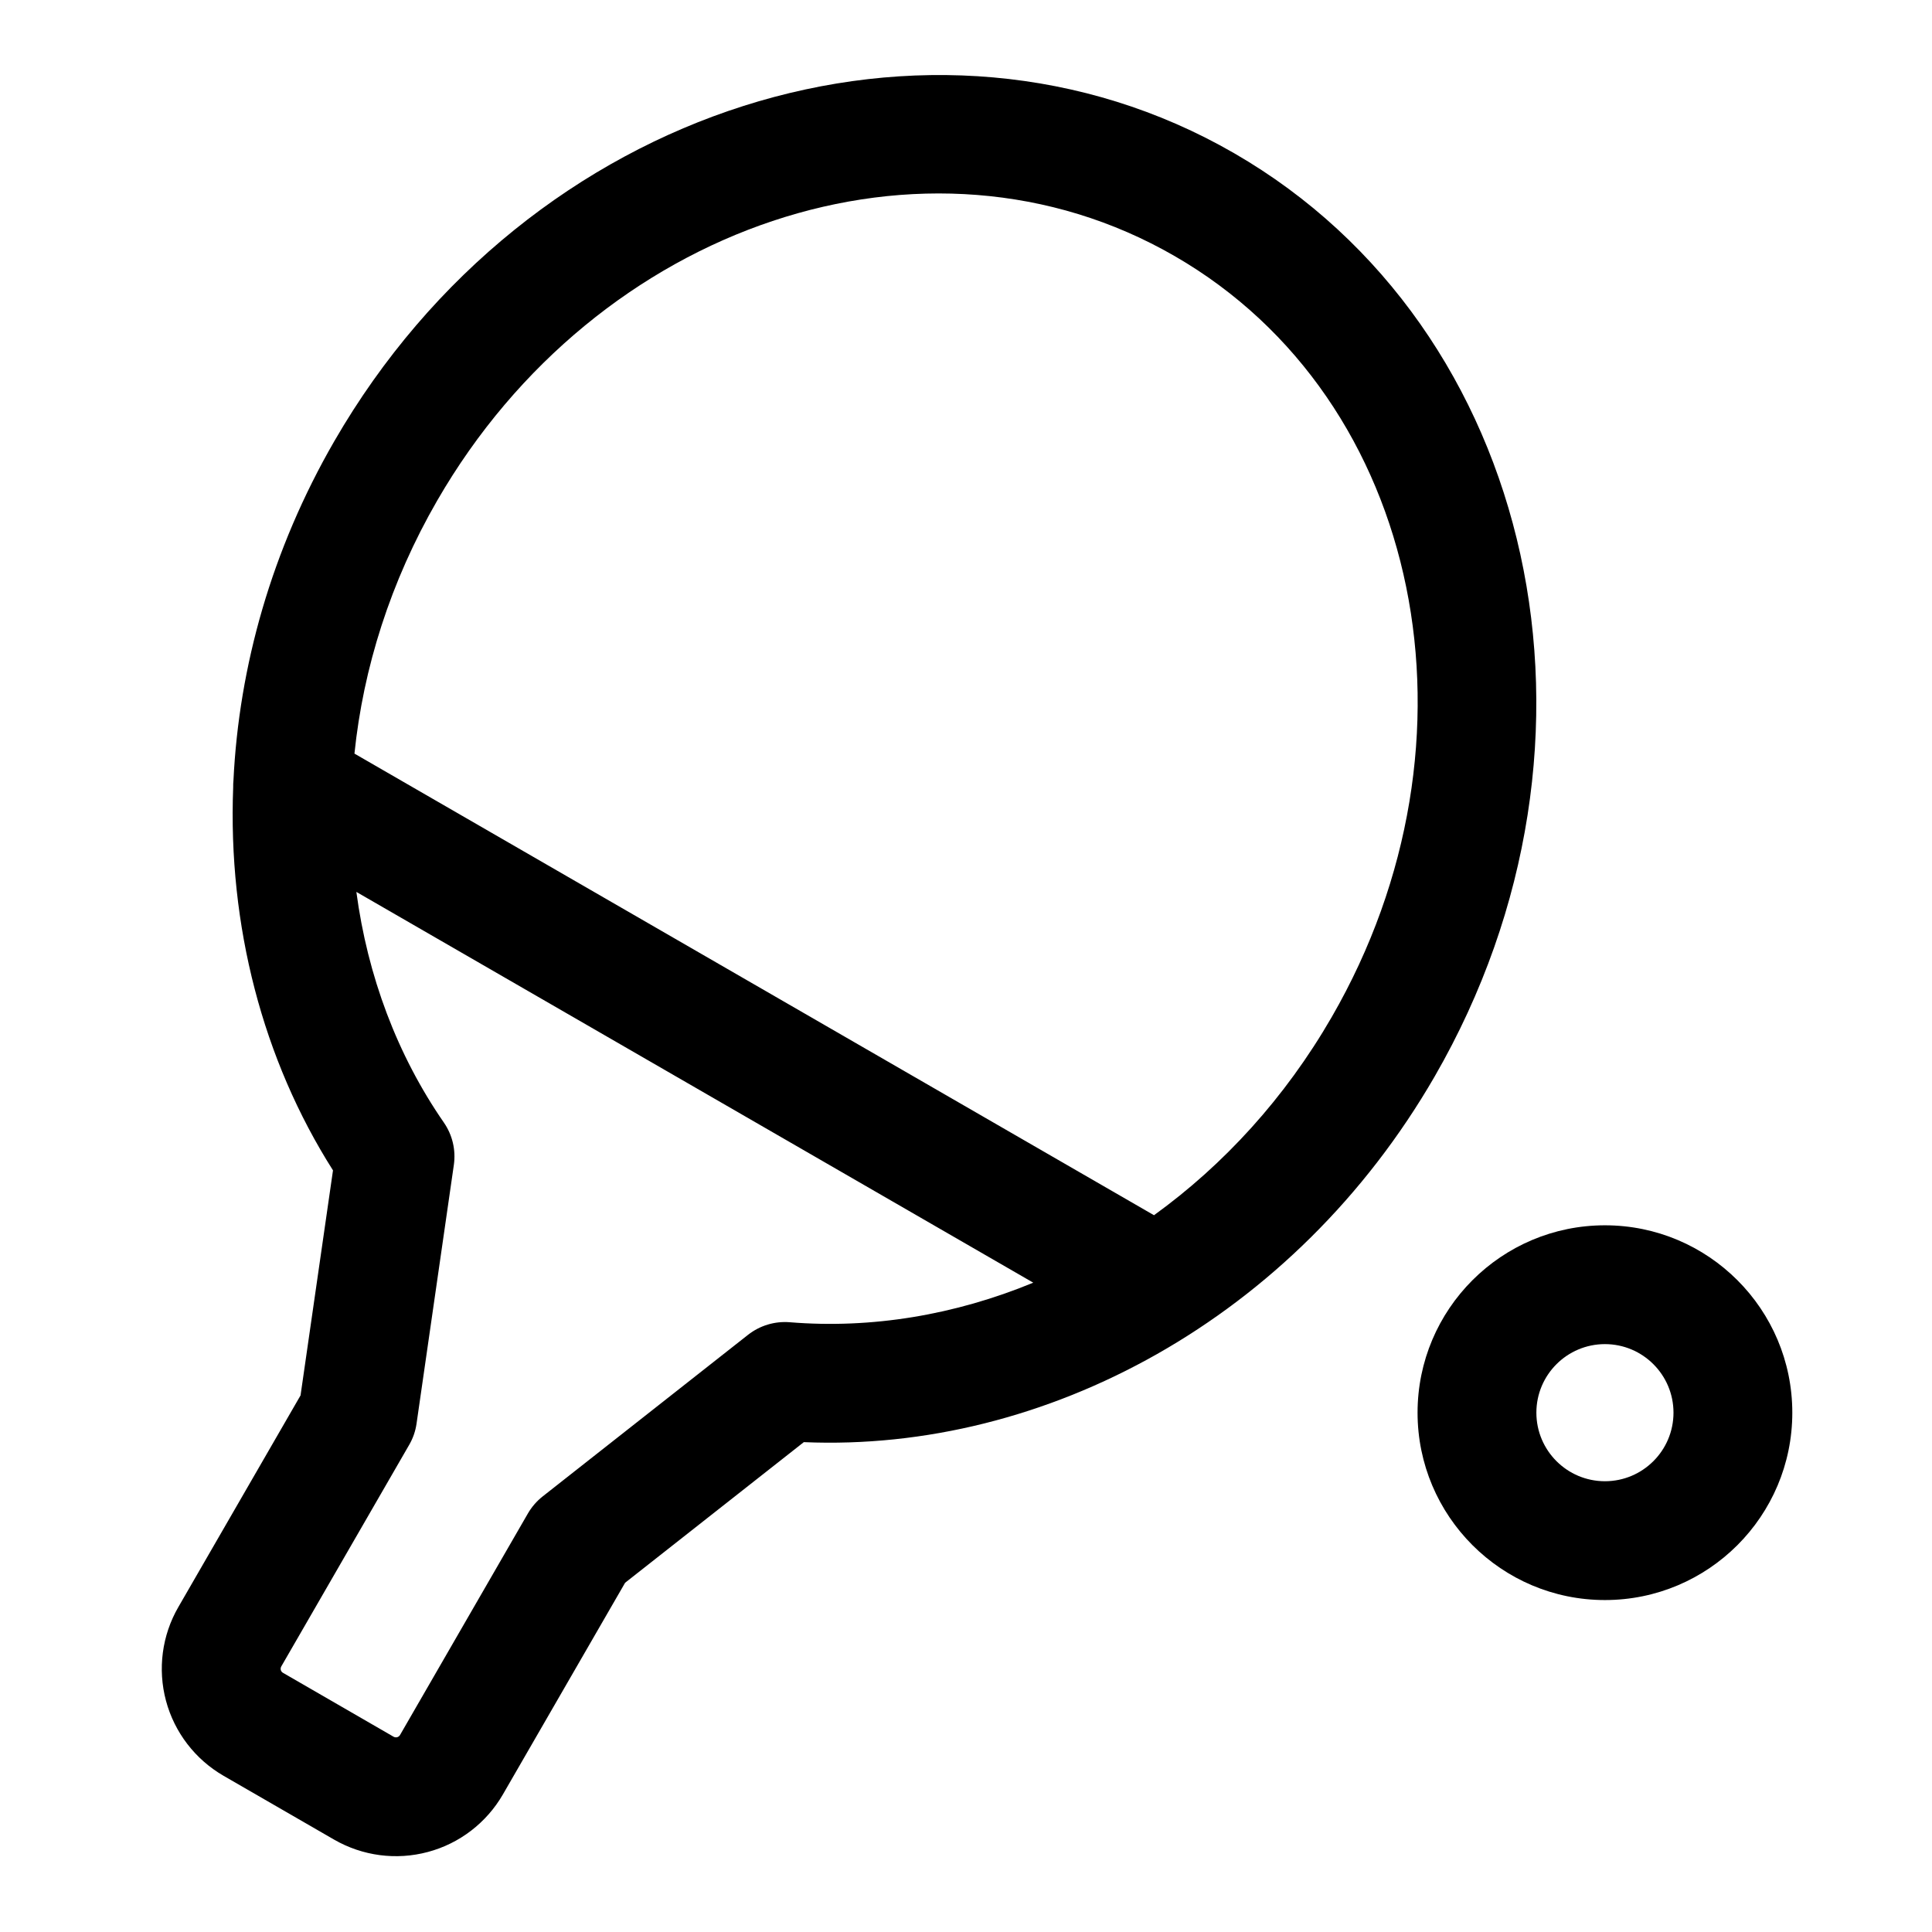 <?xml version="1.0" encoding="UTF-8"?>
<!-- Uploaded to: SVG Repo, www.svgrepo.com, Generator: SVG Repo Mixer Tools -->
<svg fill="#000000" width="800px" height="800px" version="1.1" viewBox="144 144 512 512" xmlns="http://www.w3.org/2000/svg">
 <path d="m205.86 350.89c-0.047 0.566-0.078 1.133-0.062 1.699-1.418 36.652 7.809 72.219 26.449 101.57l-8.598 59.637-32.387 56.098c-4.344 7.512-5.512 16.453-3.273 24.828 2.25 8.391 7.746 15.539 15.258 19.883 8.957 5.164 20.355 11.746 29.316 16.926 7.527 4.328 16.453 5.512 24.844 3.258 8.375-2.234 15.523-7.731 19.867-15.242l32.387-56.098 47.359-37.266c63.875 2.723 130.11-32.715 167.19-96.922 51.34-88.953 26.906-198.44-53.152-244.66-80.059-46.223-187.1-12.641-238.46 76.312-16.609 28.766-25.285 59.719-26.734 89.977zm32.574 29.473 179.39 103.56c-20.75 8.566-42.855 12.266-64.535 10.484-3.969-0.316-7.902 0.867-11.035 3.32l-54.441 42.84c-1.574 1.242-2.898 2.769-3.906 4.504l-33.898 58.727c-0.156 0.285-0.441 0.488-0.754 0.582-0.316 0.078-0.66 0.031-0.945-0.125l-29.316-16.941c-0.285-0.156-0.488-0.426-0.582-0.738-0.078-0.332-0.031-0.66 0.125-0.945 0 0 33.898-58.727 33.898-58.727 1.008-1.73 1.668-3.637 1.953-5.621l9.887-68.582c0.566-3.938-0.379-7.934-2.644-11.211-12.391-17.902-20.23-38.887-23.191-61.133zm330.89 88.355c-27.41 0-49.656 22.246-49.656 49.656s22.246 49.656 49.656 49.656 49.656-22.246 49.656-49.656-22.246-49.656-49.656-49.656zm0 31.488c10.027 0 18.168 8.141 18.168 18.168s-8.141 18.168-18.168 18.168-18.168-8.141-18.168-18.168 8.141-18.168 18.168-18.168zm-119.51-34.164-211.88-122.33c2.332-22.672 9.539-45.594 21.93-67.055 42.227-73.164 129.61-102.81 195.45-64.785 65.84 38.008 83.852 128.5 41.613 201.65-12.391 21.477-28.637 39.172-47.105 52.523z" fill-rule="evenodd"/>
</svg>